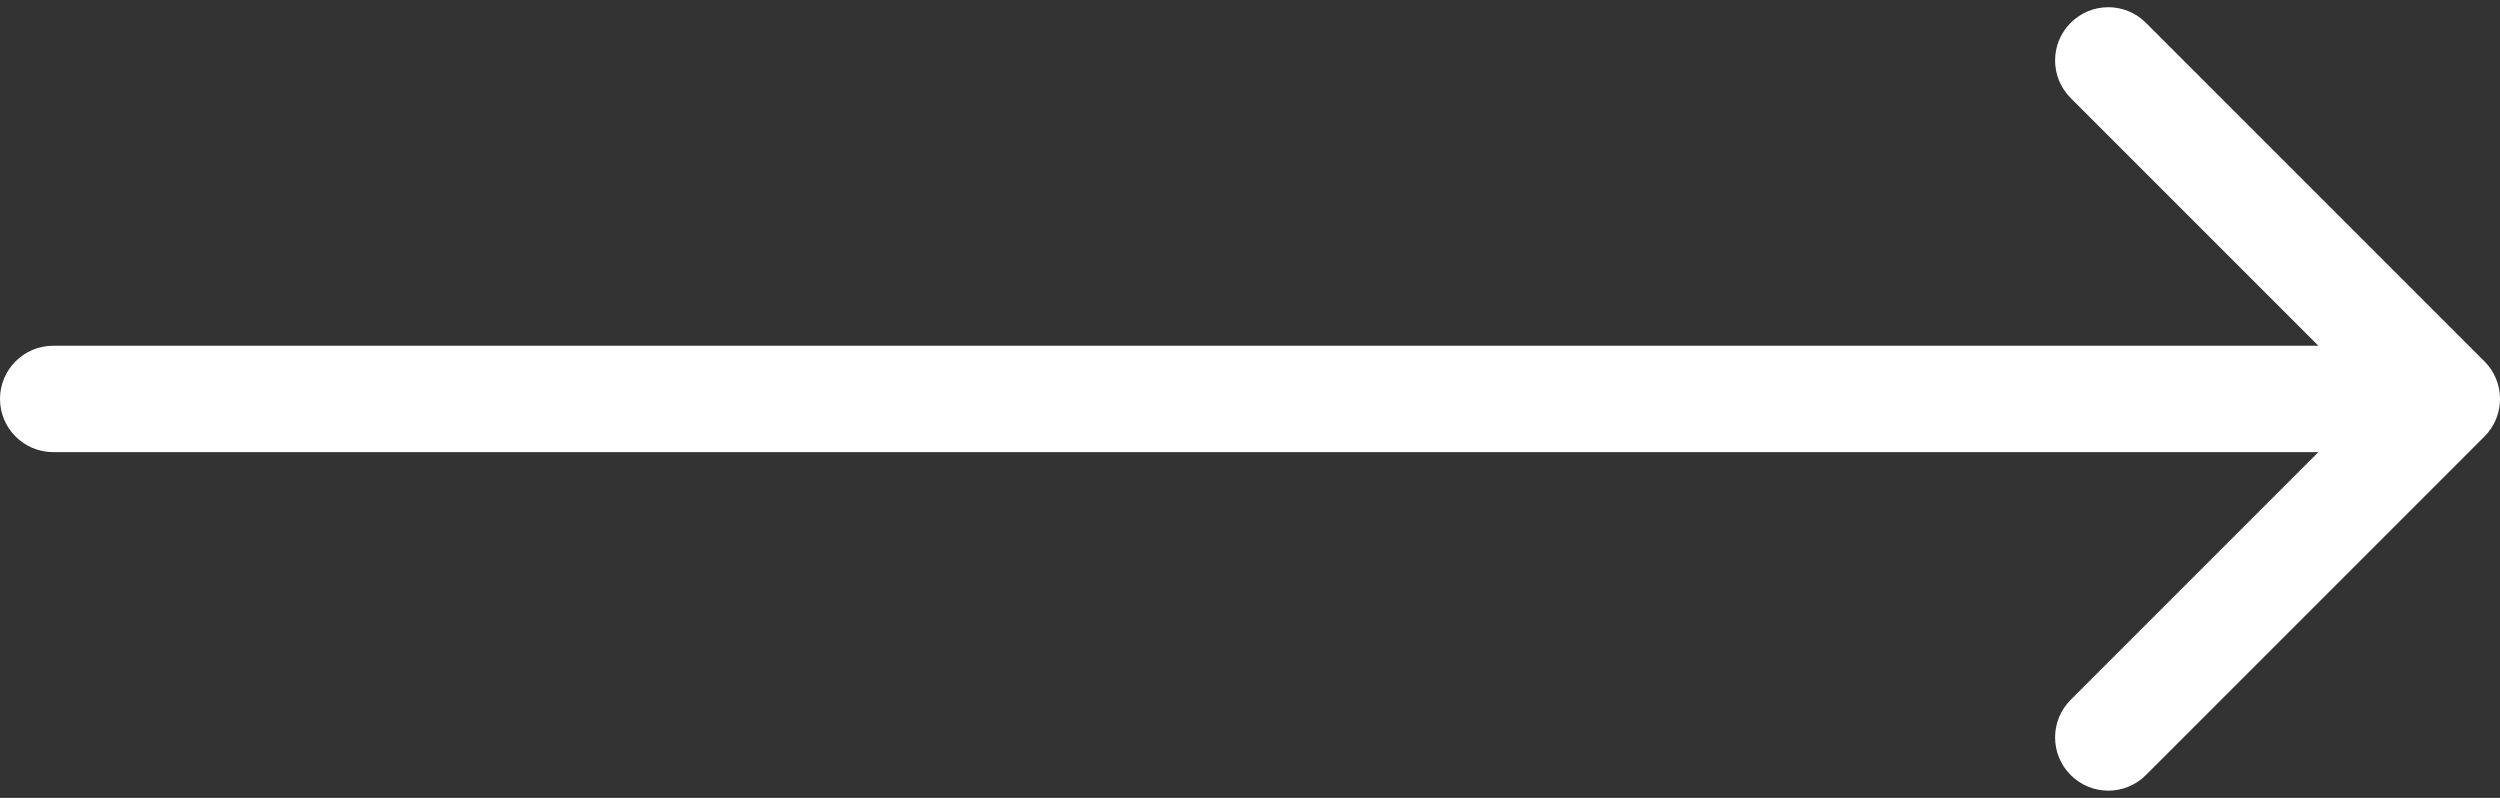 <svg width="47" height="15" viewBox="0 0 47 15" fill="none" xmlns="http://www.w3.org/2000/svg">
<rect x="0" y="0" width="47" height="15" fill="#333333" stroke="none"/>
<path d="M1 6.5C0.448 6.5 4.82823e-08 6.948 0 7.5C-4.82823e-08 8.052 0.448 8.5 1 8.5L1 6.5ZM46.707 8.207C47.098 7.817 47.098 7.183 46.707 6.793L40.343 0.429C39.953 0.038 39.319 0.038 38.929 0.429C38.538 0.819 38.538 1.453 38.929 1.843L44.586 7.5L38.929 13.157C38.538 13.547 38.538 14.181 38.929 14.571C39.319 14.962 39.953 14.962 40.343 14.571L46.707 8.207ZM1 8.5L46 8.5L46 6.5L1 6.5L1 8.5Z" fill="white"/>
</svg>
